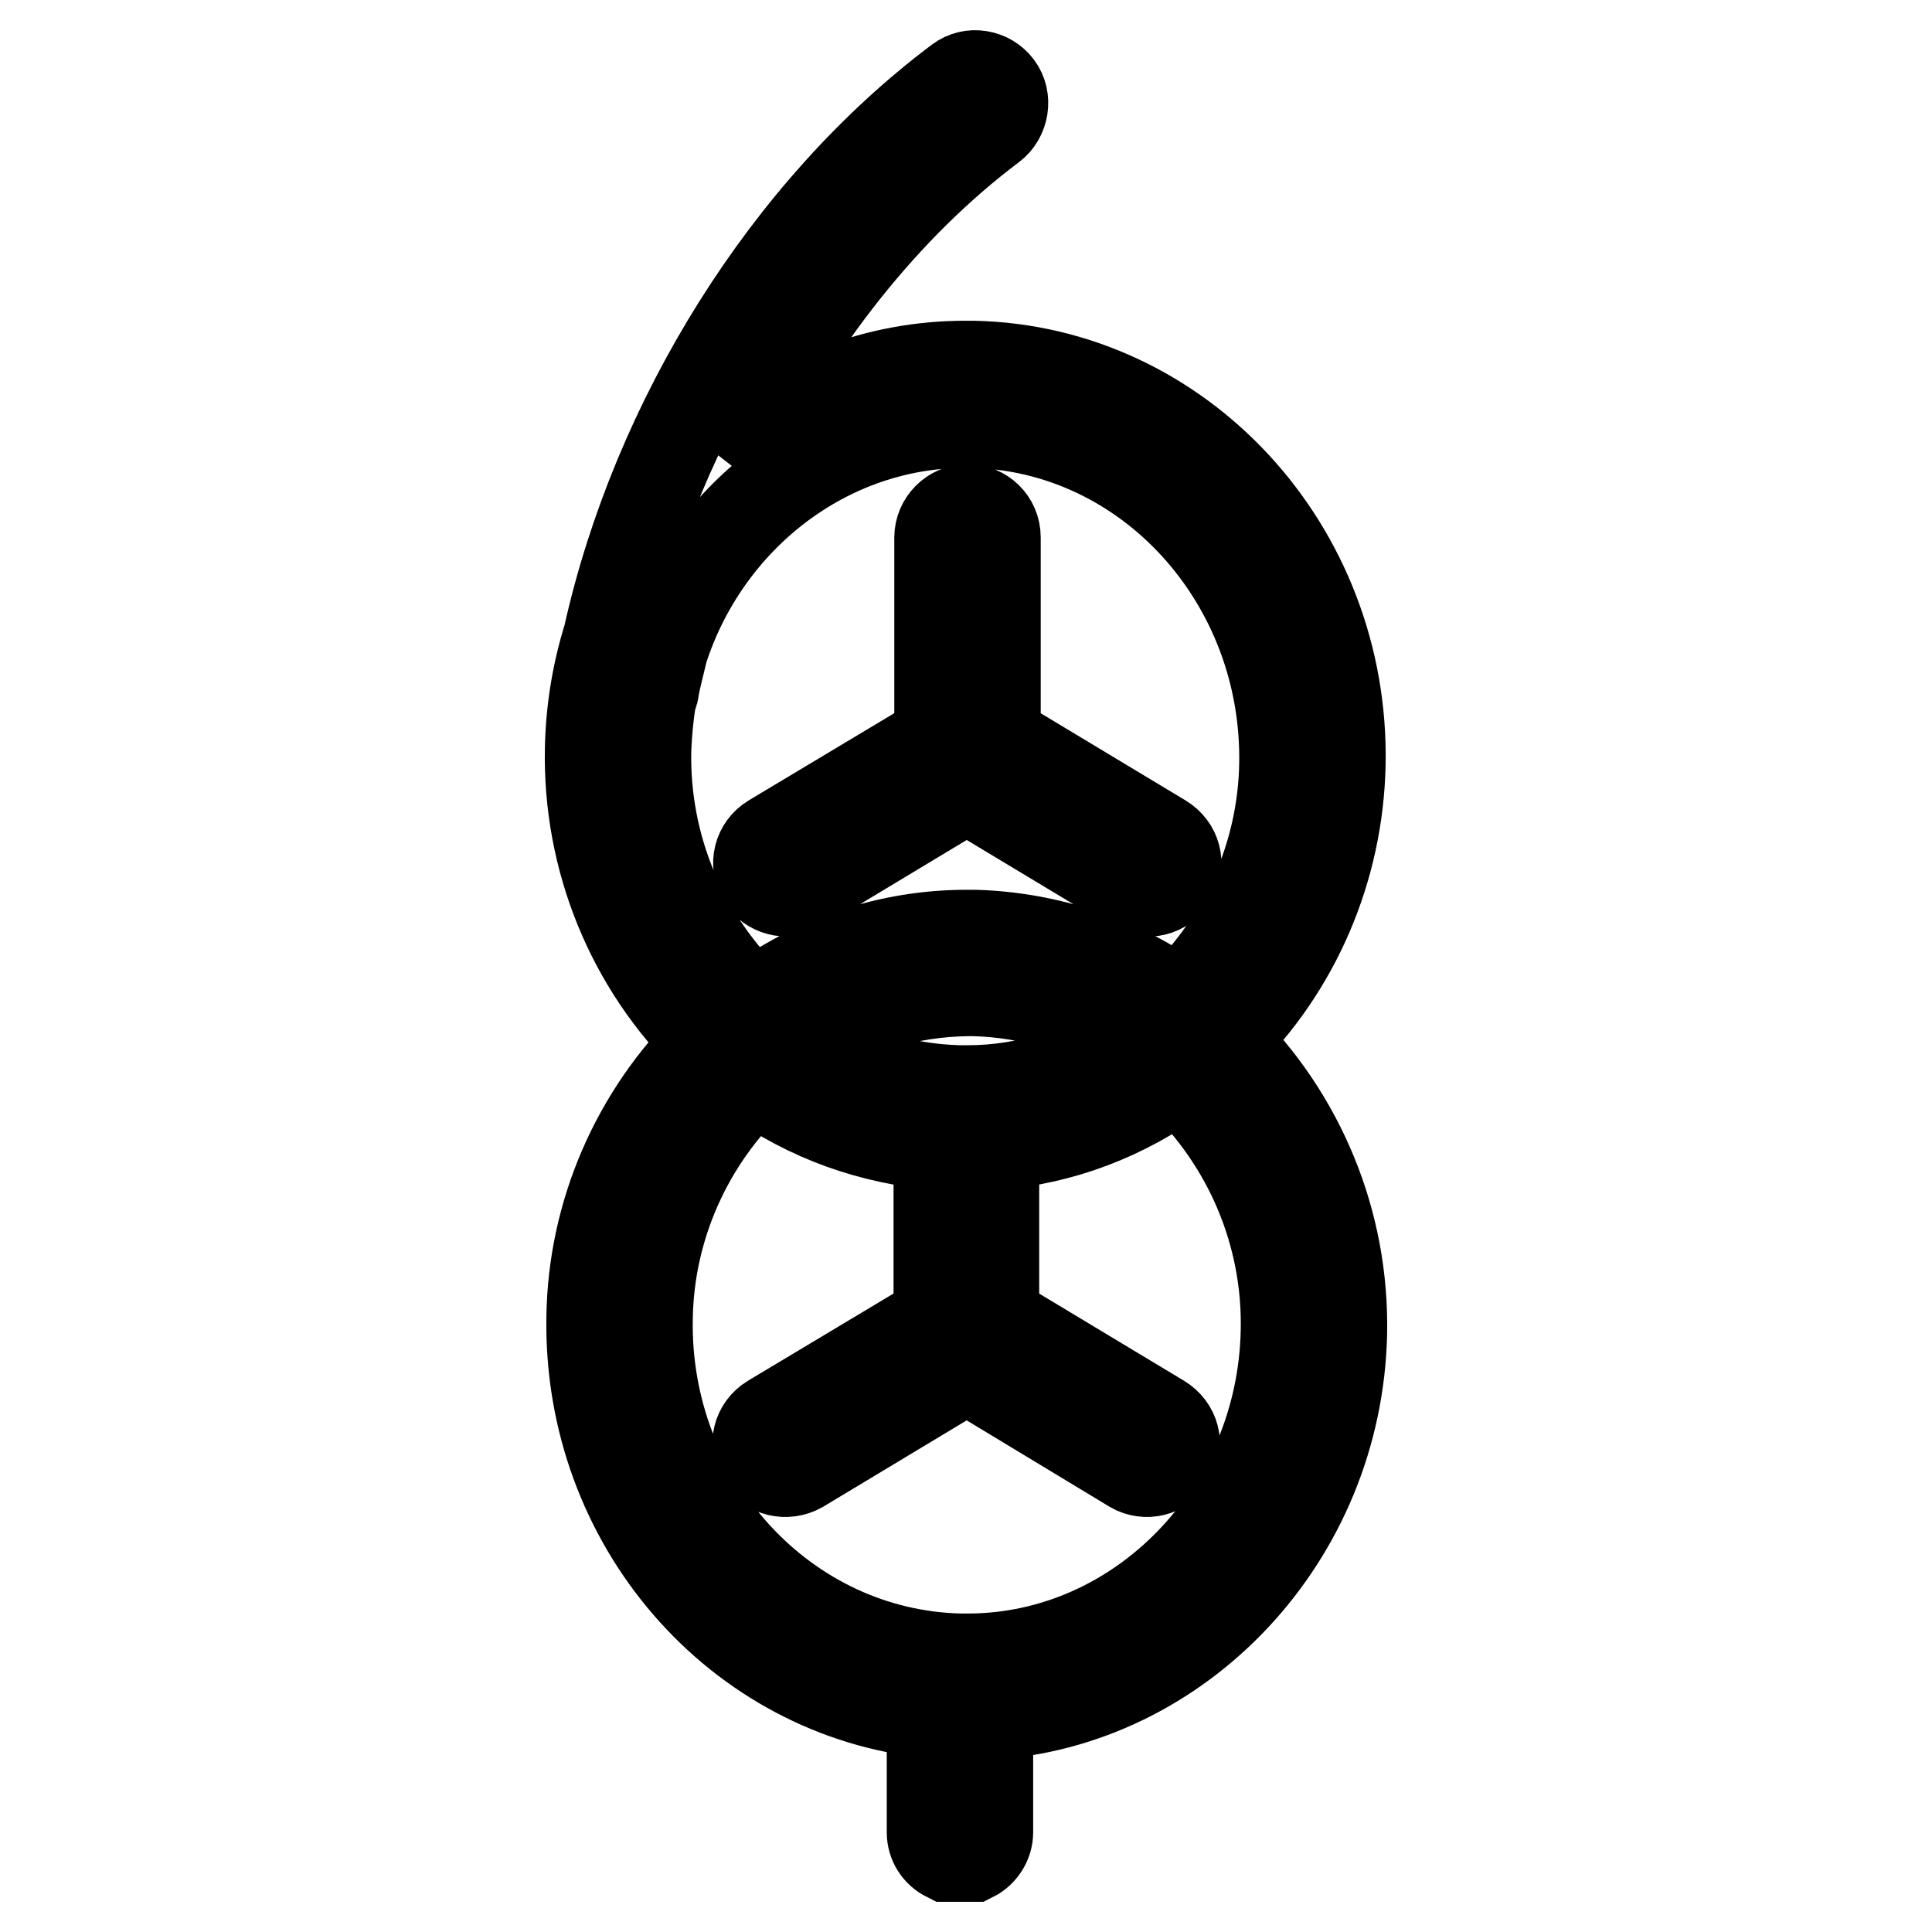<?xml version="1.0" encoding="utf-8"?>
<!-- Svg Vector Icons : http://www.onlinewebfonts.com/icon -->
<!DOCTYPE svg PUBLIC "-//W3C//DTD SVG 1.1//EN" "http://www.w3.org/Graphics/SVG/1.1/DTD/svg11.dtd">
<svg version="1.1" xmlns="http://www.w3.org/2000/svg" xmlns:xlink="http://www.w3.org/1999/xlink" x="0px" y="0px" viewBox="0 0 256 256" enable-background="new 0 0 256 256" xml:space="preserve">
<g> <path stroke-width="12" fill-opacity="0" stroke="#000000"  d="M161.9,137.8c9.8-9.6,15.4-22.7,15.7-36.5c0.6-28.5-21.2-52.2-48.6-52.8l-1.1,0c-11.7,0-22.5,4.3-31.1,11.5 c8.3-17.2,20.5-32.7,34.6-43.3c1.6-1.2,2-3.6,0.8-5.2c-1.2-1.6-3.5-2-5.1-0.8c0,0,0,0,0,0C104.3,27.8,87,55.7,80.6,84.4 c-1.5,4.8-2.3,9.8-2.4,14.8c-0.3,14.6,5.4,28.7,15.9,38.9c-9.8,9.6-15.5,22.7-15.7,36.4c-0.5,27.3,19.4,50,45.1,52.5v15.8 c0,1.4,0.8,2.6,2,3.2h3.4c1.2-0.6,2-1.9,2-3.2v-15.6c25.5-1.5,46.3-23.5,46.9-50.5C178.1,162,172.3,148,161.9,137.8L161.9,137.8z  M85.6,99.3c0.1-2.3,0.3-4.6,0.7-6.9c0.1-0.3,0.3-0.6,0.3-0.9c0.3-1.8,0.8-3.5,1.2-5.3C93.4,68.7,109.4,56,127.9,56l0.9,0 c23.3,0.5,41.8,20.8,41.4,45.2c-0.2,12.1-5.3,23.5-14,31.8c-7.9-5.7-17.3-8.8-27-9.1l-1.1,0c-10.2,0-20.1,3.3-28.3,9.4 C90.5,124.5,85.3,112.2,85.6,99.3L85.6,99.3z M128.2,144.5c0,0-0.1,0-0.1,0c-0.1,0-0.1,0-0.2,0l-0.8,0c-7.5-0.2-14.8-2.4-21.1-6.5 c6.6-4.3,14.3-6.6,22.2-6.7l0.9,0c7.5,0.2,14.7,2.4,21,6.5C143.7,142,136.2,144.5,128.2,144.5L128.2,144.5z M128.2,219.8l-0.9,0 c-23.4-0.5-42-20.8-41.5-45.2c0.2-12,5.3-23.5,14.1-31.8c7.2,5.2,15.7,8.2,24.5,8.9v23.1l-22.2,13.3c-1.8,1.1-2.3,3.3-1.3,5.1 c1,1.8,3.3,2.3,5.1,1.3l22.1-13.3l22,13.3c1.7,1,4,0.5,5-1.3c0,0,0,0,0,0c1.1-1.8,0.5-4-1.3-5.1l-22.1-13.3v-23.1 c8.9-0.7,17.3-3.9,24.5-9.2c9.3,8.8,14.5,21.1,14.2,33.9C169.9,200.4,151,219.8,128.2,219.8L128.2,219.8z M150.2,117.6 c1.8,1,4,0.5,5.1-1.3c1.1-1.8,0.5-4-1.3-5.1l-22.1-13.3V71.2c0-2.1-1.7-3.7-3.7-3.7c-2,0-3.7,1.7-3.7,3.7v26.7l-22.2,13.3 c-1.8,1.1-2.3,3.3-1.3,5.1c1,1.7,3.3,2.3,5,1.3c0,0,0,0,0,0l22.1-13.3L150.2,117.6L150.2,117.6z"/></g>
</svg>